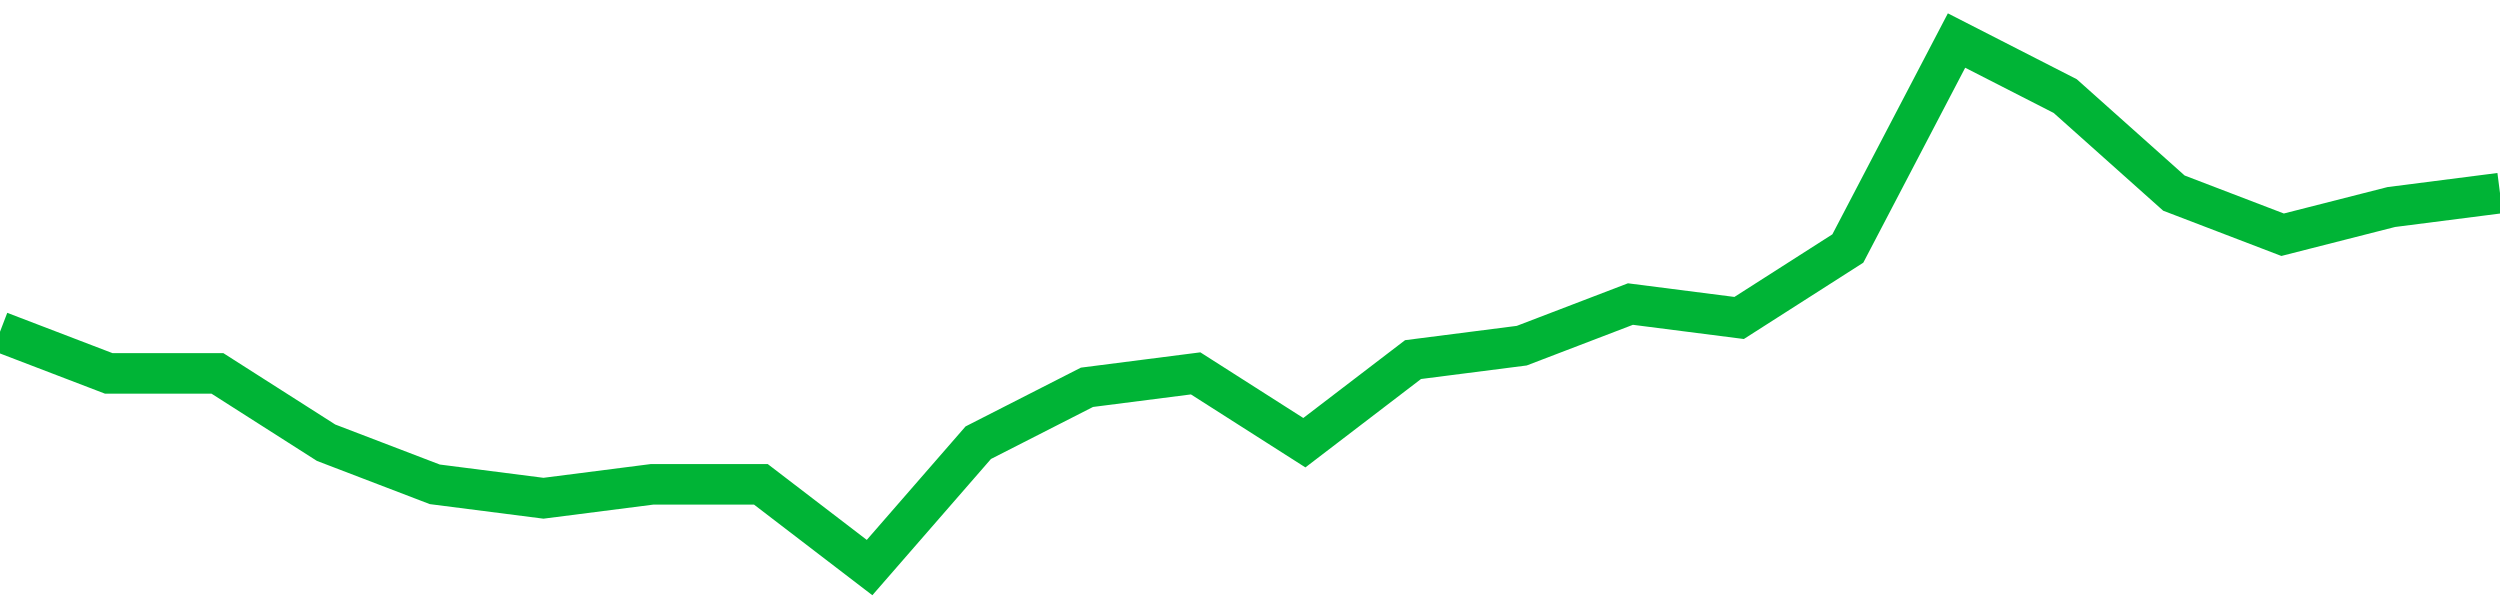 <!-- Generated with https://github.com/jxxe/sparkline/ --><svg viewBox="0 0 185 45" class="sparkline" xmlns="http://www.w3.org/2000/svg"><path class="sparkline--fill" d="M 0 24.55 L 0 24.55 L 8.043 27.63 L 16.087 27.63 L 24.13 32.76 L 32.174 35.84 L 40.217 36.87 L 48.261 35.84 L 56.304 35.84 L 64.348 42 L 72.391 32.76 L 80.435 28.66 L 88.478 27.63 L 96.522 32.76 L 104.565 26.61 L 112.609 25.58 L 120.652 22.5 L 128.696 23.53 L 136.739 18.39 L 144.783 3 L 152.826 7.11 L 160.87 14.29 L 168.913 17.37 L 176.957 15.32 L 185 14.29 V 45 L 0 45 Z" stroke="none" fill="none" ></path><path class="sparkline--line" d="M 0 24.55 L 0 24.55 L 8.043 27.63 L 16.087 27.63 L 24.13 32.76 L 32.174 35.84 L 40.217 36.87 L 48.261 35.84 L 56.304 35.84 L 64.348 42 L 72.391 32.76 L 80.435 28.66 L 88.478 27.63 L 96.522 32.76 L 104.565 26.61 L 112.609 25.58 L 120.652 22.5 L 128.696 23.53 L 136.739 18.39 L 144.783 3 L 152.826 7.11 L 160.87 14.29 L 168.913 17.37 L 176.957 15.32 L 185 14.29" fill="none" stroke-width="3" stroke="#00B436" ></path></svg>